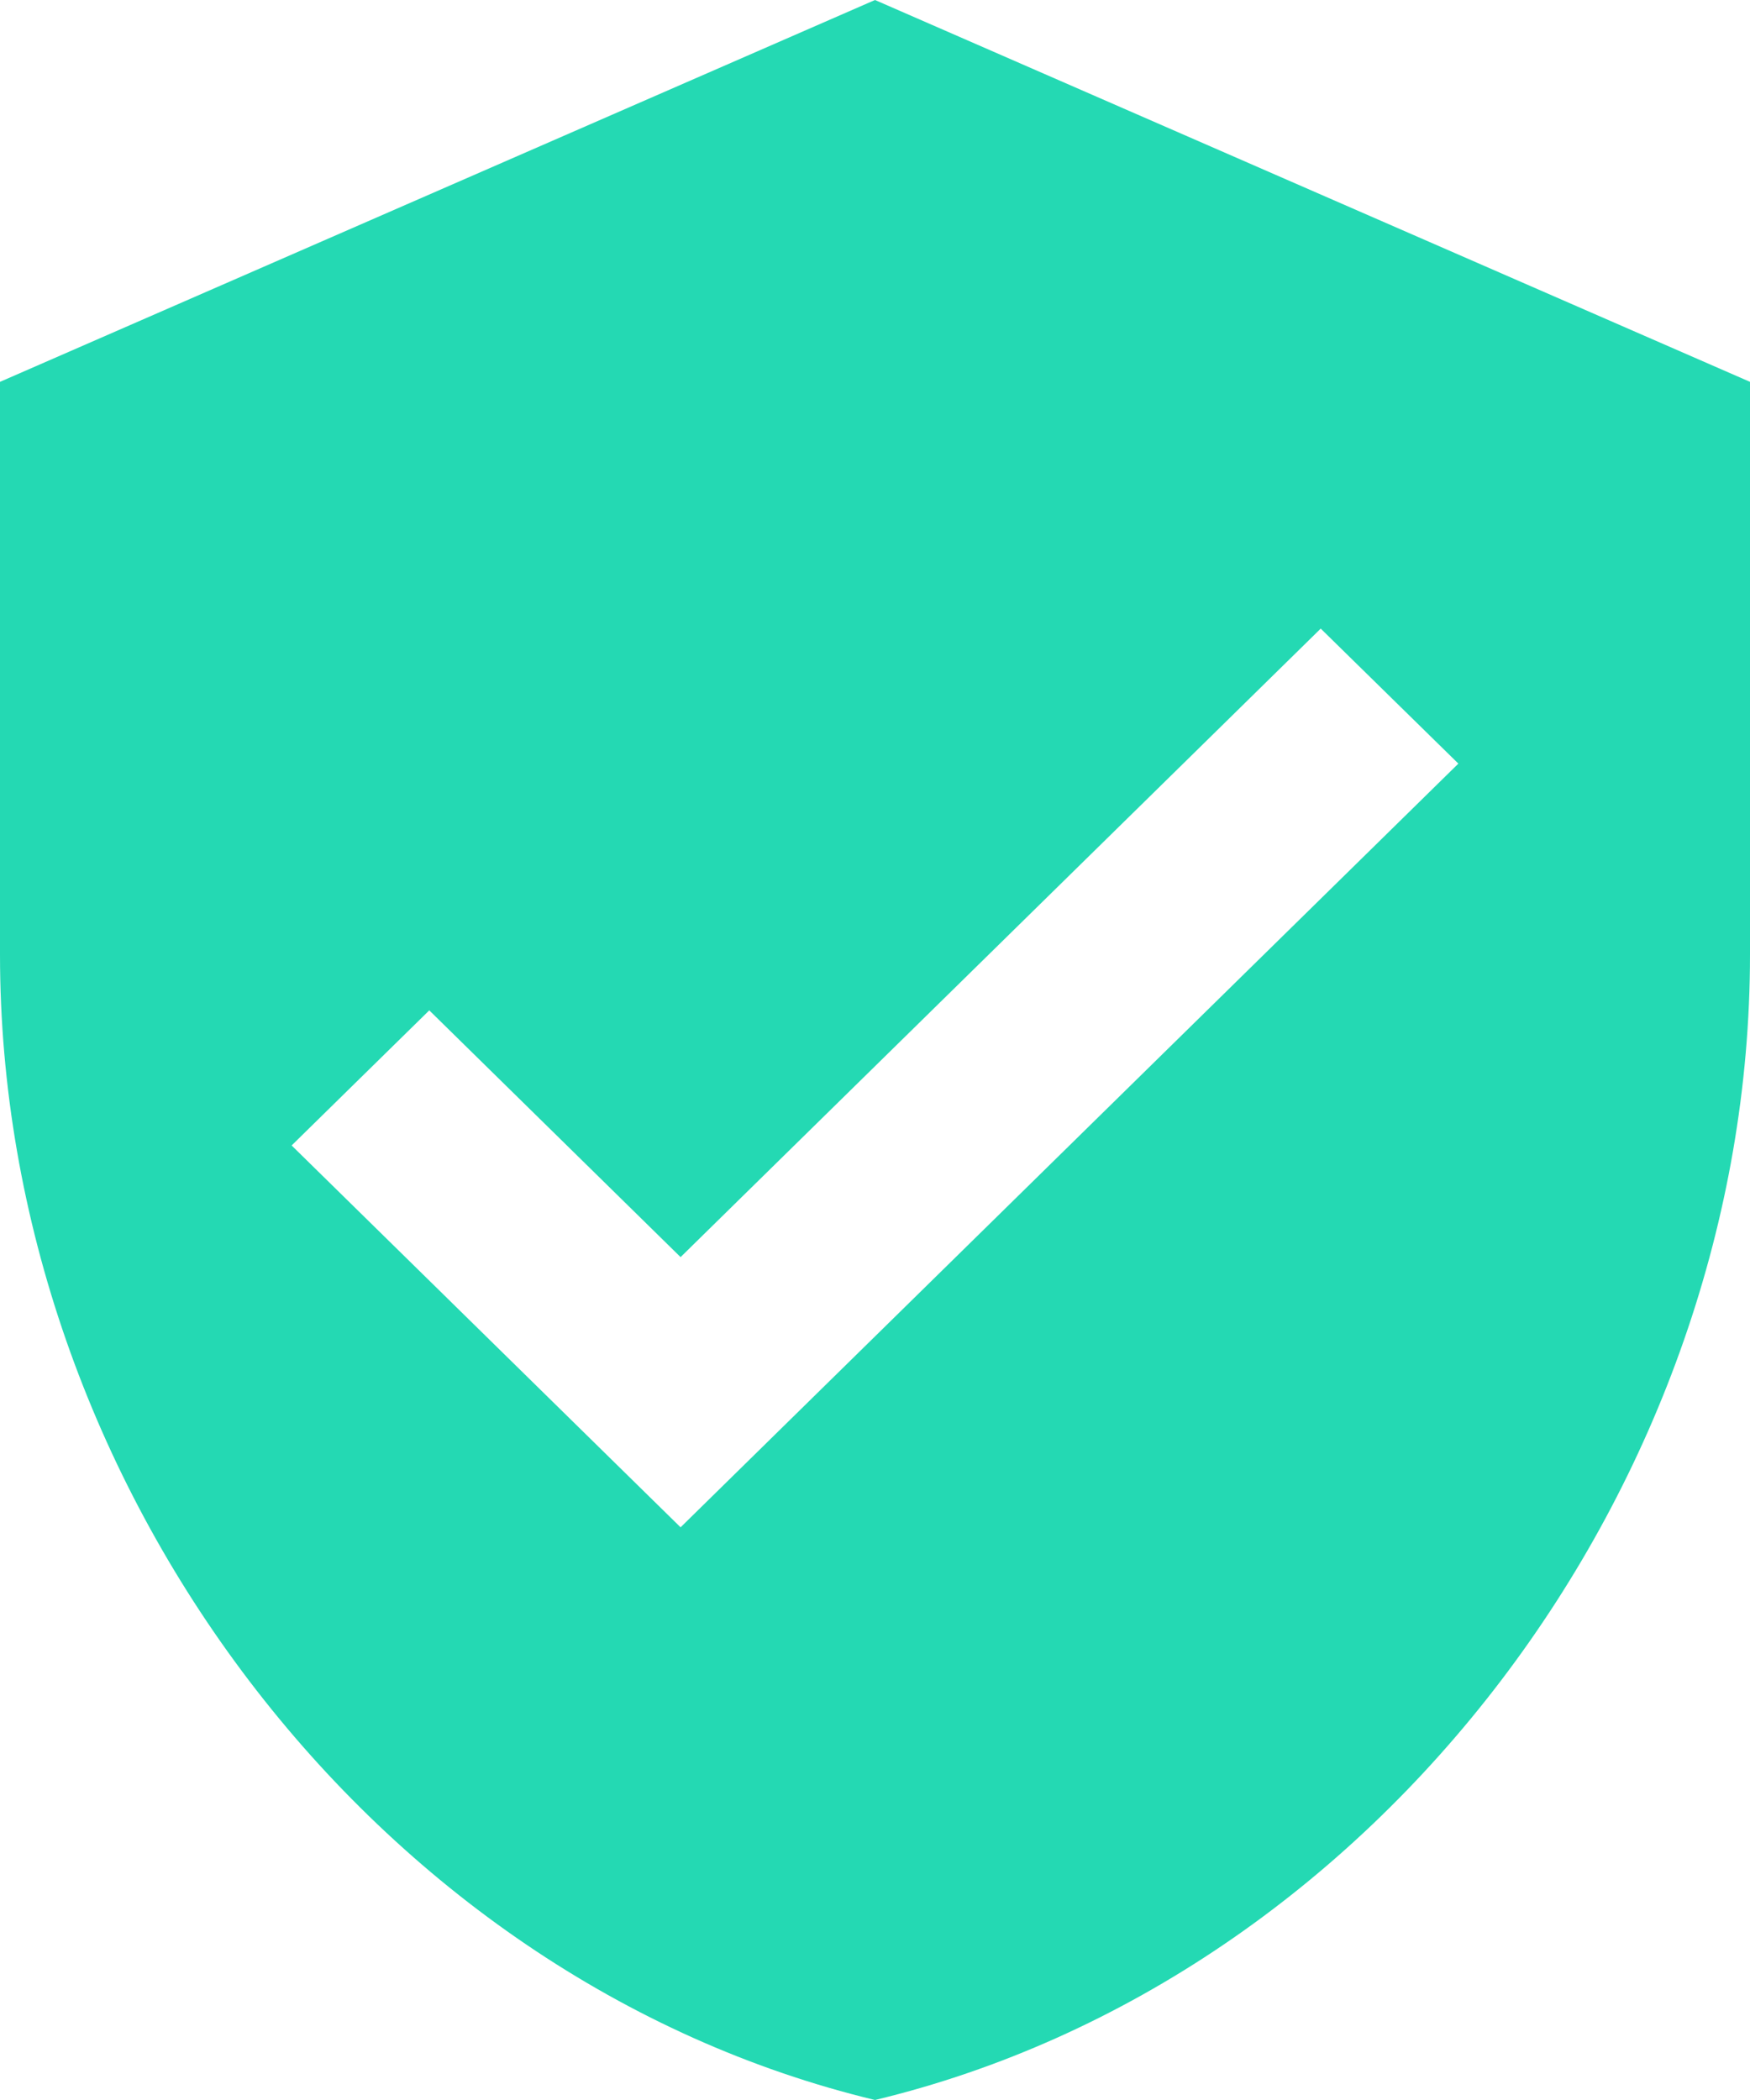 <?xml version="1.0" encoding="UTF-8"?>
<svg width="20px" height="24px" viewBox="0 0 20 24" version="1.1" xmlns="http://www.w3.org/2000/svg" xmlns:xlink="http://www.w3.org/1999/xlink">
    <!-- Generator: Sketch 57.1 (83088) - https://sketch.com -->
    <title>ury-icon7-secure@</title>
    <desc>Created with Sketch.</desc>
    <g id="ury-icon7-secure" stroke="none" stroke-width="1" fill="none" fill-rule="evenodd">
        <g id="565642" fill="#24D9B3" fill-rule="nonzero">
            <path d="M10,0 L0,4.364 L0,10.909 C0,16.969 4.261,22.62 10,24 C15.739,22.62 20,16.969 20,10.909 L20,4.364 L10,0 Z M7.778,17.455 L3.333,13.091 L4.906,11.547 L7.778,14.367 L15.094,7.184 L16.667,8.727 L7.778,17.455 Z" id="Shape"></path>
        </g>
    </g>
</svg>